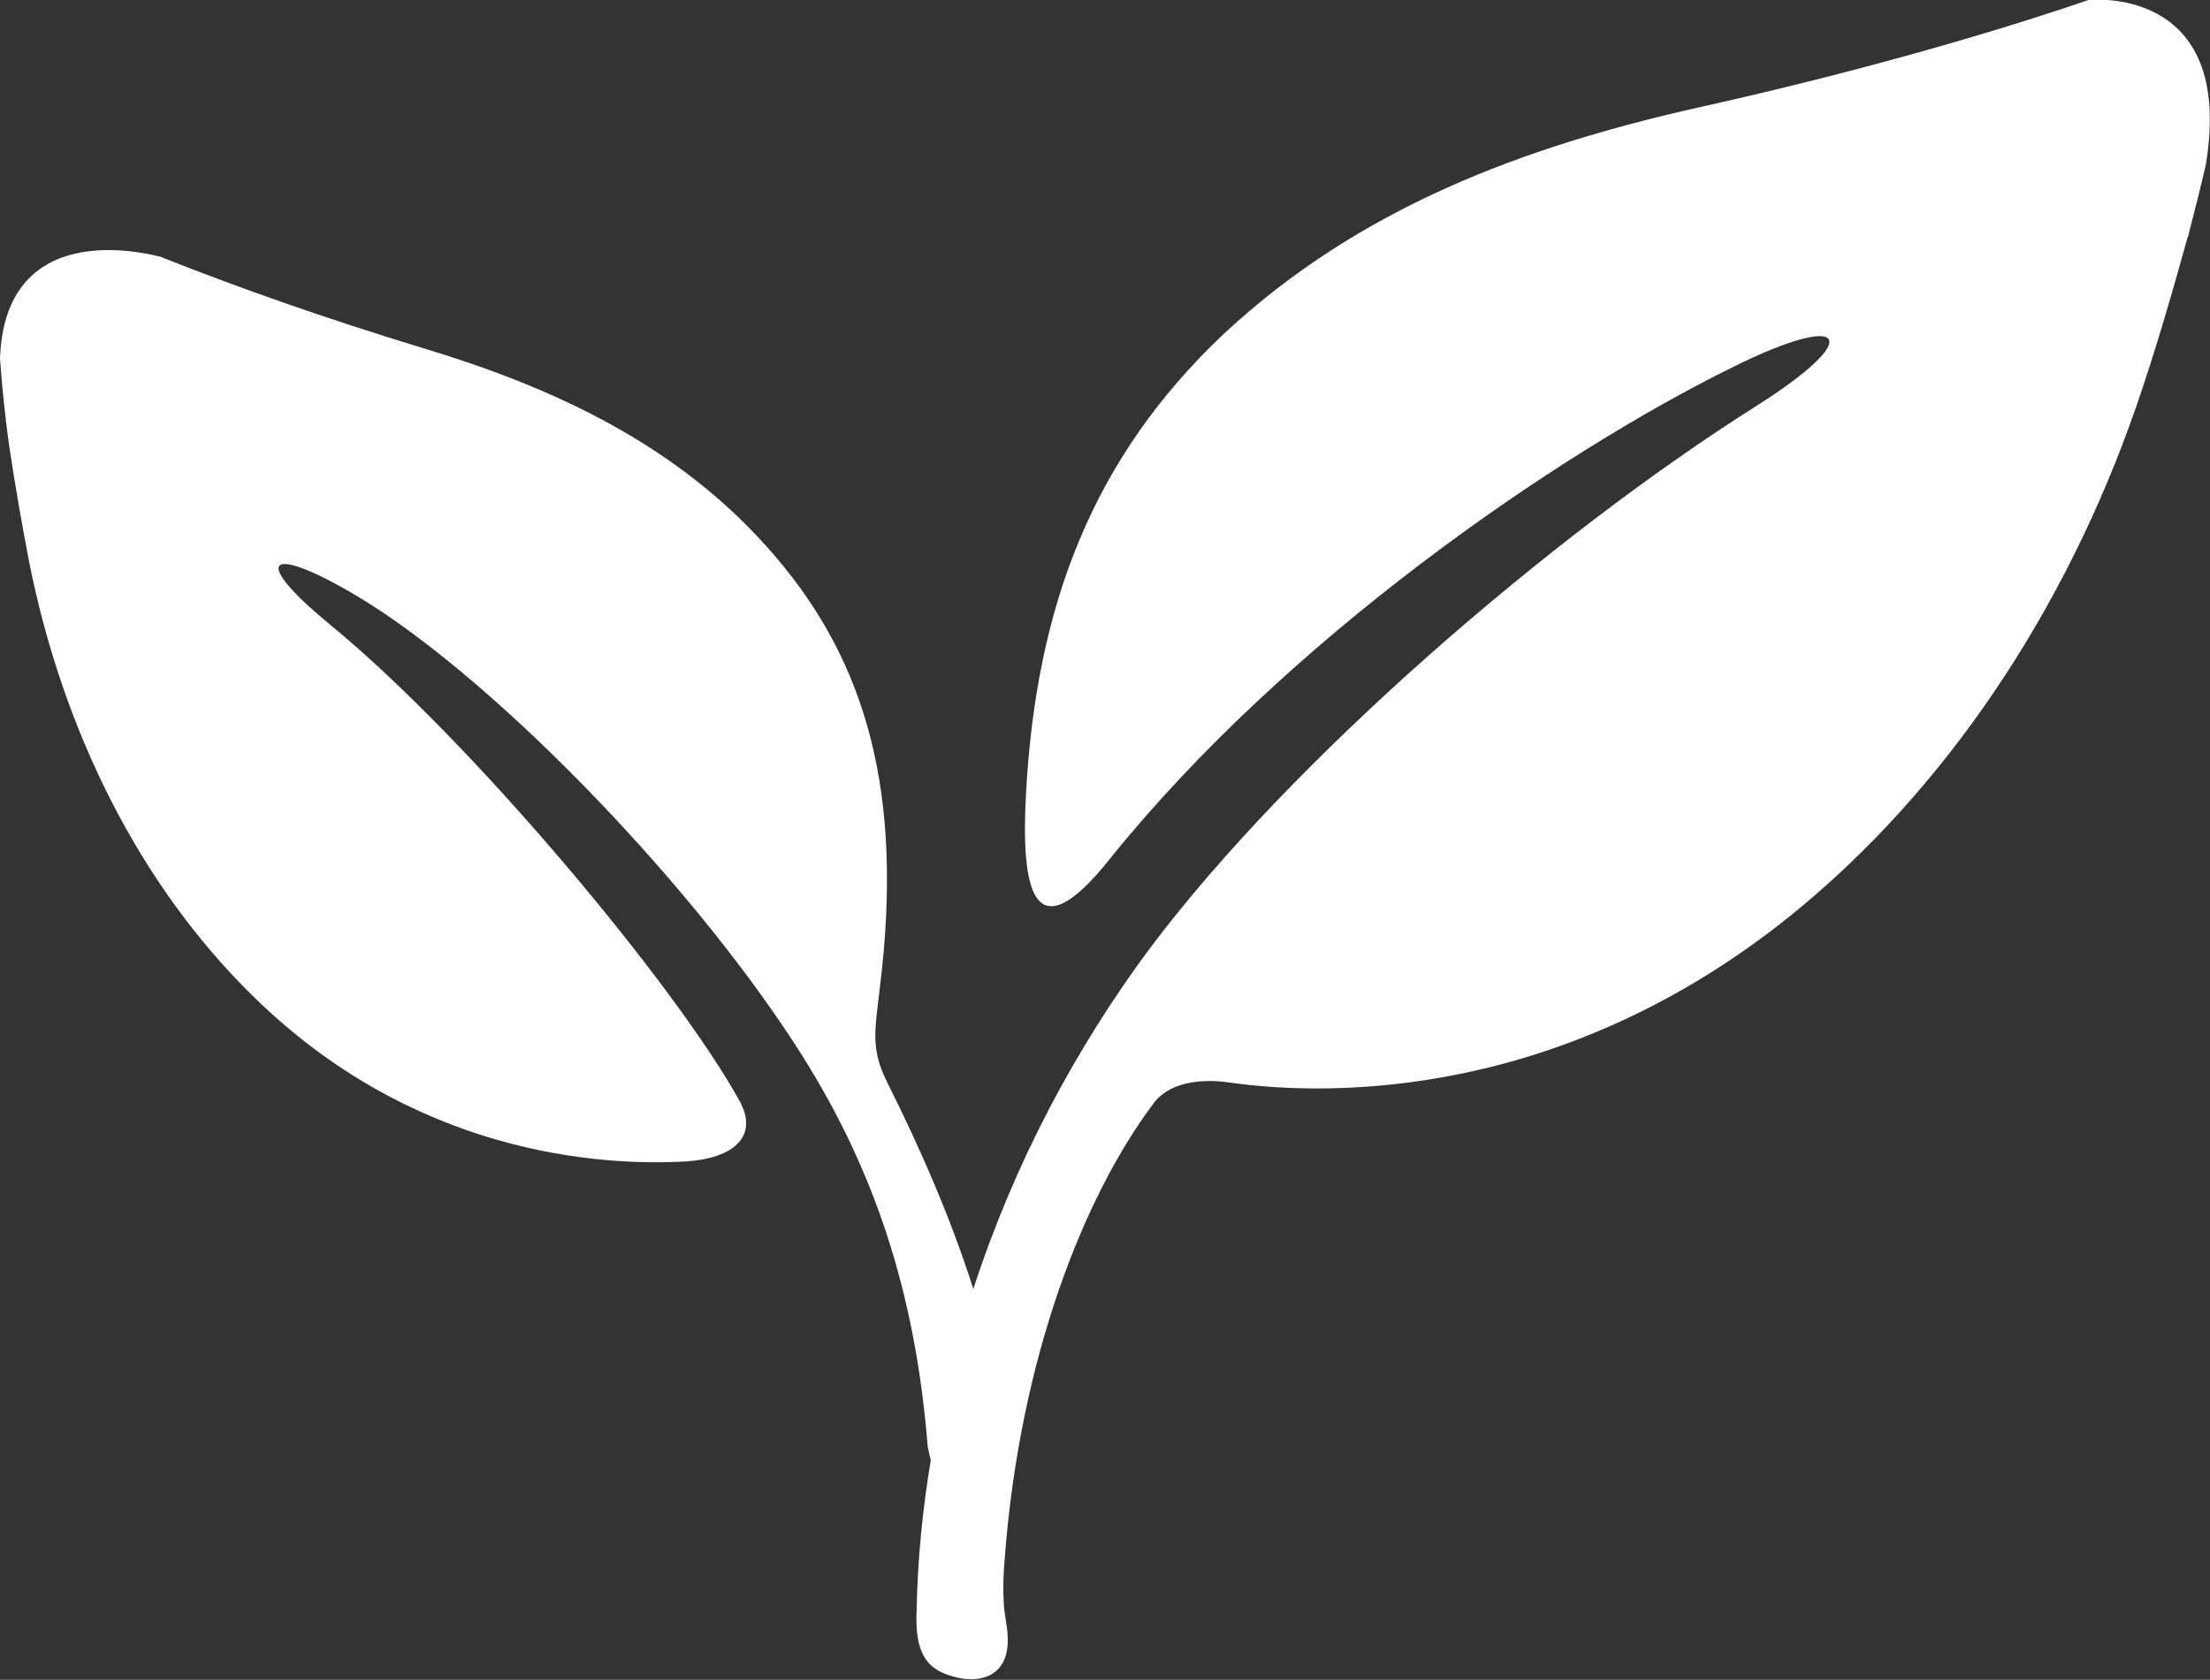 <?xml version="1.0" encoding="UTF-8"?>
<svg id="Laag_1" data-name="Laag 1" xmlns="http://www.w3.org/2000/svg" viewBox="0 0 21.82 16.59">
  <rect x="0" y="0" width="21.82" height="16.59" fill="#333333" stroke="none"/>
  <defs>
    <style>
      .cls-1 {
        fill: #fff;
      }
    </style>
  </defs>
  <path class="cls-1" d="m21.78,1.62c-.05.22-.11.46-.17.69,0,.01,0,.02-.01.03-.16.58-.33,1.16-.51,1.68-.69,1.99-1.87,3.78-3.42,5.03-2.23,1.79-4.49,1.79-5.54,1.64-.28-.04-.6,0-.75.22-.68.91-1.31,2.5-1.46,4.48-.01.14-.02.25-.01.42,0,.13.04.24.04.39,0,.36-.28.43-.53.36-.27-.07-.39-.23-.37-.66.01-.51.06-1,.14-1.48-.01-.04-.02-.08-.03-.13-.12-1.49-.51-2.75-1.32-3.99-1.08-1.66-3.04-3.67-4.36-4.44-.84-.49-1.01-.34-.22.31,1.39,1.14,3.41,3.56,4.04,4.7.2.36-.07.57-.52.6-.86.05-2.7-.07-4.29-1.64-1.12-1.1-1.87-2.62-2.2-4.27-.07-.36-.14-.76-.2-1.16-.04-.29-.07-.58-.09-.86.05-1.38,1.41-1.05,1.6-1,.01.01.02.01.02.01.73.29,1.61.6,2.53.88,1.3.39,2.56.96,3.5,2.06.91,1.06,1.27,2.35,1.04,4.24-.05.44-.1.62.07.96.34.68.63,1.35.85,2.04.41-1.26,1.02-2.39,1.74-3.36,1.41-1.88,3.98-4.09,5.99-5.36,1.09-.69.89-.94-.22-.39-1.77.87-4.43,2.71-6.16,4.86-.77.97-.88.28-.83-.64.1-1.86.66-3.32,1.95-4.54,1.35-1.26,2.98-1.85,4.65-2.23,1.45-.32,2.84-.71,3.89-1.07,0,0,1.45-.16,1.16,1.62Z"/>
</svg>